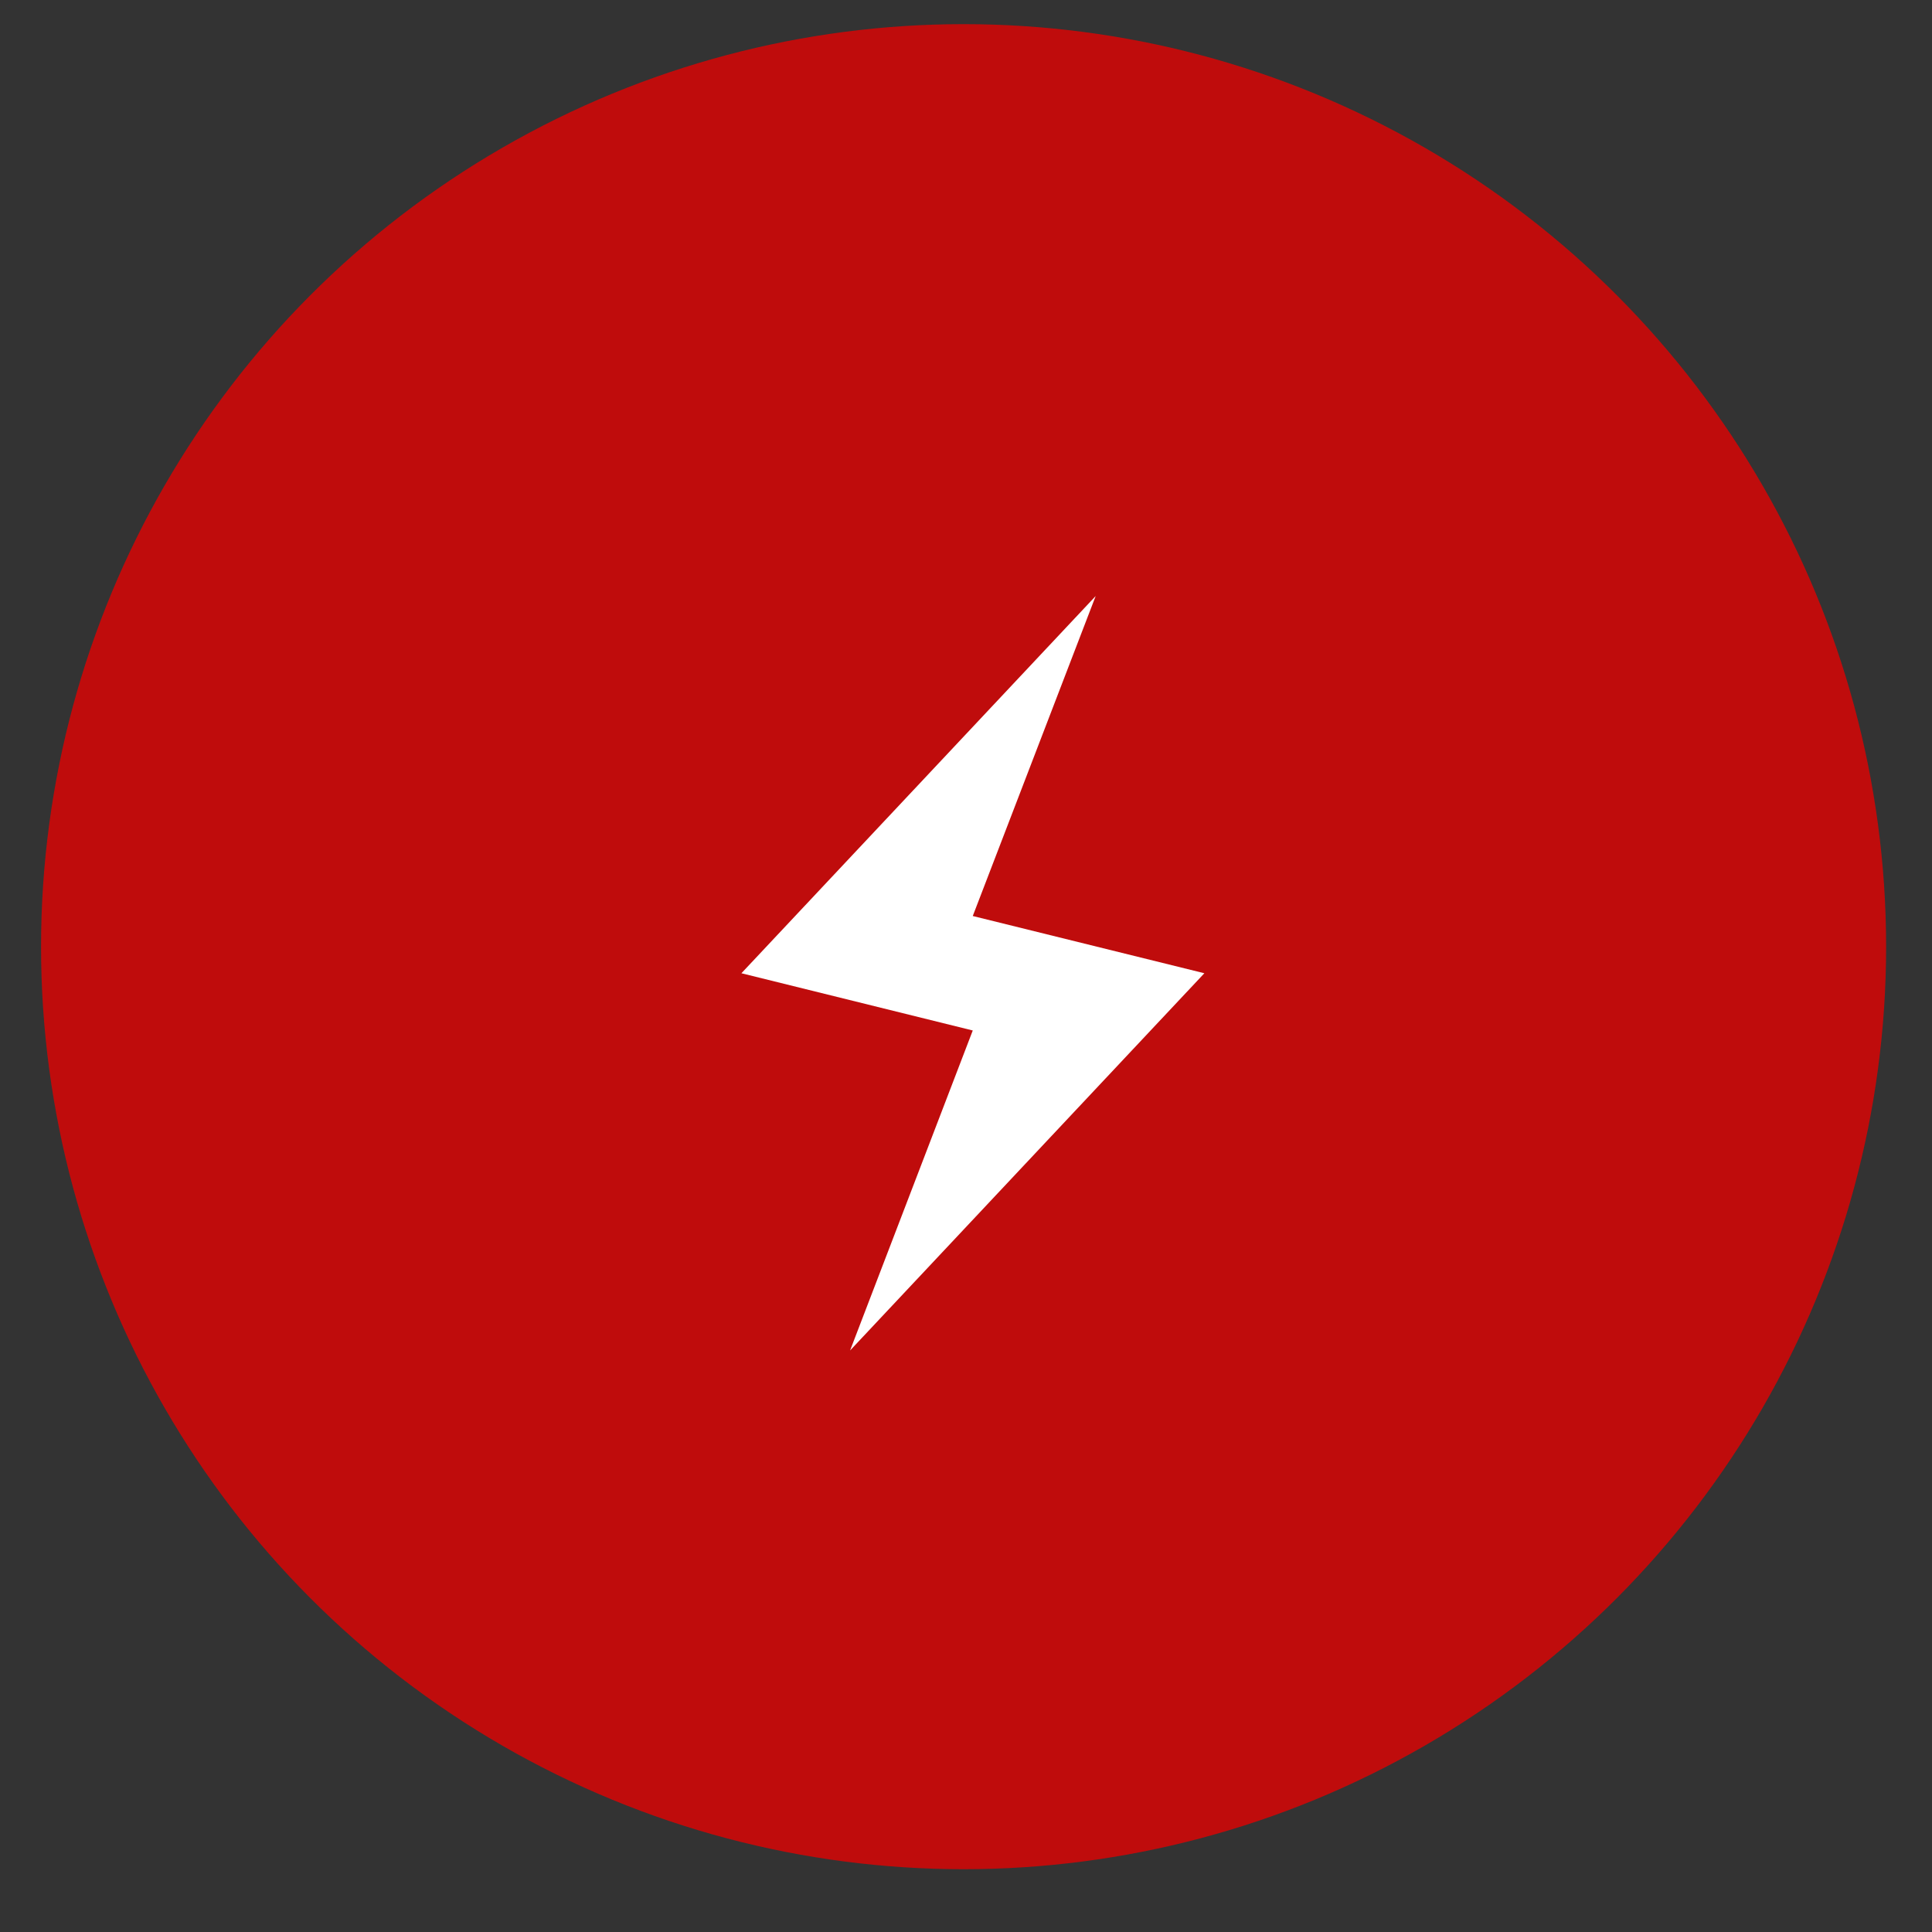 <?xml version="1.0" encoding="utf-8"?>
<!-- Generator: Adobe Illustrator 19.0.0, SVG Export Plug-In . SVG Version: 6.00 Build 0)  -->
<svg version="1.1" xmlns="http://www.w3.org/2000/svg" xmlns:xlink="http://www.w3.org/1999/xlink" x="0px" y="0px"
	 viewBox="0 0 800 800" style="enable-background:new 0 0 800 800;" xml:space="preserve">
<rect x="0" y="0" width="800" height="800" fill="#333333" stroke="none"/>
<style type="text/css">
	.st0{fill:#BF0C0C;}
	.st1{display:none;}
	.st2{fill:#FFFFFF;}
	.st3{display:inline;fill:#FFFFFF;}
	.st4{display:inline;}
</style>
<g id="Livello_1">
	<circle id="XMLID_4_" class="st0" cx="399" cy="392" r="382"/>
	<g id="XMLID_6_" class="st1">
		<polygon id="XMLID_3_" class="st2" points="573.7,474.5 573.7,571 474.3,471.7 		"/>
		<path id="XMLID_2_" class="st2" d="M646,412.1c0,47-38.2,85.1-85.2,85.1H433.2c-47,0-85.1-38.1-85.1-85.1v-17
			c0-47,38.1-85.1,85.1-85.1h127.7c47,0,85.2,38.1,85.2,85.1V412.1z"/>
		<path id="XMLID_1_" class="st2" d="M320.1,429.5c-0.7-11.7-0.4-29.5-0.4-41.7v-18.1c0-50.1,40.6-90.7,90.6-90.7h71.1
			c-12.6-31.3-43.2-53.5-79-53.5H274.8c-47,0-85.1,38.1-85.1,85.1v17c0,42.7,31.4,77.9,72.4,84.1v74.8L320.1,429.5z"/>
	</g>
	<g id="XMLID_17_" class="st1">
		<path class="st3" d="M450.8,339.3c-41.1-33.2-82.8-10-82.8-10c-41.1,23.2-39.2,59.9-39.2,59.9c-1.3,25.1,12.2,49.9,23.2,67.4
			c11,17.6,9.1,26.6,10.7,34.5c1.1,5.8,5.7,12.5,8,15.7l0.5,13.9c0,0,2,0.6,2.7,2.8c0,0,0.5,1.4-0.5,2c-0.9,0.6-3,0.9-3.1,2.7
			c-0.1,1.7,3,3,3,3s2.8,1.7,0.5,3.1c-2.4,1.4-3.3,1.6-3.3,3.1c0,1.6,2.5,2,2.5,3.1c0,1.1-2.5,3.6-2.5,5.2c0,1.6,3,2.5,3,3.6
			c0,1.1-0.2,4.2,0.9,4.9c1.1,0.6,16.5,15.2,17.6,16c1.1,0.8,20.1,0.9,20.8,0.6c0.8-0.3,20.7-19.8,21.3-21c0.6-1.3-1.4-2.5-1.9-2.7
			c-0.5-0.2-0.9-1.7,0-2.5c0.9-0.8,2.5-2,2.5-3.3c0-1.3-3-3.3-3-4.4c0-1.1,2.8-3,3-4.4c0.2-1.4-2.8-3-3-4.5c-0.2-1.6,2.8-2.8,3-4.2
			c0.2-1.4-2.3-3-2.3-4.5c0-1.6,2.2-2.5,2.5-4.5c0.3-2-2.3-3.3-1.6-8c2.4-2.7,5.4-6.5,7.2-9.1c2.8-4.1,2.8-18.2,4.1-24.1
			c1.3-6,16.9-34.5,16.9-34.5c14.4-20.4,13.8-44.5,13.8-44.5C476.5,361.6,450.8,339.3,450.8,339.3z M456.3,422.4
			c0,0-7.5,17.6-10.9,22.8c0,0-8.8,18.1-10.6,23.3c0,0-1,5.4-1,9.6c0,4.1-3.4,12.2-6.2,13.2c-2.8,1-4.9,0.5-4.9,0.5
			s-40.1,0.8-41.1-0.3c0,0-5.9,1.8-8-4.4c0,0-3.4-5.2-3.4-11.4c0,0,0-6.2-3.1-12.7c-3.1-6.5-19.9-34.4-21-41.1
			c0,0-7.5-23.8-0.8-38.3c6.7-14.5,17.9-31.6,41.1-36.5c0,0,26.9-9.1,53.1,11.4c0,0,15.3,14.2,18.9,28.2
			C458.4,386.7,462.8,410,456.3,422.4z"/>
		<path id="XMLID_12_" class="st3" d="M415,279.2c0,7.2-5.8,13-13,13l0,0c-7.2,0-13-5.8-13-13V244c0-7.2,5.8-13,13-13l0,0
			c7.2,0,13,5.8,13,13V279.2z"/>
		<path id="XMLID_11_" class="st3" d="M475.5,303c-3.7,6.1-11.6,8.2-17.8,4.5l0,0c-6.2-3.7-8.2-11.6-4.5-17.8l18-30.2
			c3.7-6.1,11.6-8.2,17.8-4.5l0,0c6.1,3.7,8.2,11.6,4.5,17.8L475.5,303z"/>
		<path id="XMLID_10_" class="st3" d="M515.2,354.4c-6.3,3.4-14.2,1-17.6-5.3l0,0c-3.4-6.3-1-14.2,5.3-17.6l31-16.7
			c6.3-3.4,14.2-1.1,17.6,5.3l0,0c3.4,6.3,1,14.2-5.3,17.6L515.2,354.4z"/>
		<path id="XMLID_9_" class="st3" d="M523,419c-7.2-0.3-12.7-6.4-12.4-13.5l0,0c0.3-7.2,6.4-12.7,13.5-12.4l35.2,1.5
			c7.2,0.3,12.7,6.4,12.4,13.5l0,0c-0.3,7.2-6.4,12.7-13.5,12.4L523,419z"/>
		<path id="XMLID_8_" class="st3" d="M328.5,303c3.7,6.1,11.6,8.2,17.8,4.5l0,0c6.2-3.7,8.2-11.6,4.5-17.8l-18-30.2
			c-3.7-6.1-11.6-8.2-17.8-4.5l0,0c-6.1,3.7-8.2,11.6-4.5,17.8L328.5,303z"/>
		<path id="XMLID_7_" class="st3" d="M288.8,354.4c6.3,3.4,14.2,1,17.6-5.3l0,0c3.4-6.3,1-14.2-5.2-17.6l-31-16.7
			c-6.3-3.4-14.2-1.1-17.6,5.3l0,0c-3.4,6.3-1,14.2,5.3,17.6L288.8,354.4z"/>
		<path id="XMLID_5_" class="st3" d="M281,419c7.2-0.3,12.7-6.4,12.4-13.5l0,0c-0.3-7.2-6.4-12.7-13.5-12.4l-35.2,1.5
			c-7.2,0.3-12.7,6.4-12.4,13.5l0,0c0.3,7.2,6.4,12.7,13.5,12.4L281,419z"/>
	</g>
</g>
<g id="Livello_2" class="st1">
	<g class="st4">
		<path id="XMLID_16_" class="st2" d="M570.7,301l-36.2,36l-20.7-20.3l0.2-0.2l-21.3-21.7l36.8-35.3c0,0-26.1-7-48.1,13.2
			c-22,20.2-18.1,56.1-18.1,56.1l-64.5,65L340.6,451c0,0-35.9-3.9-56.1,18.1c-20.2,22-13.2,48.1-13.2,48.1l35.3-36.8l21.7,21.3
			l0.2-0.2l20.3,20.7l-36,36.2c0,0,26.3,6.4,47.7-14.3c21.5-20.7,16.7-56.5,16.7-56.5l56.2-59.3l66.4-62.7c0,0,35.8,4.8,56.5-16.7
			C577.1,327.3,570.7,301,570.7,301z"/>
		<path id="XMLID_15_" class="st2" d="M522.8,550.5l29.8-31.6L353.9,317.8c0,0,8.7-13.5,0.6-29.2c0,0,17.3-23.9,59.1-13.1
			c0,0,11.9-1.2,3-13.7c0,0-17.9-26.3-56.1-19.7c0,0-24.5,7.8-33.4,26.3c0,0-20.3-2.4-38.2,14.3c-17.9,16.7-13.1,46-13.1,46
			l-24.5,1.8L228,353.6l38.8,41.6l25.6-23.7l4-22.8c0,0,18.7,3.1,27.1-1.1L522.8,550.5z"/>
	</g>
</g>
<g id="Livello_3">
	<polygon id="XMLID_18_" class="st2" points="498.7,403 402.8,379.3 453.7,246.8 307,403 402.8,426.7 352,559.2 	"/>
</g>
</svg>
